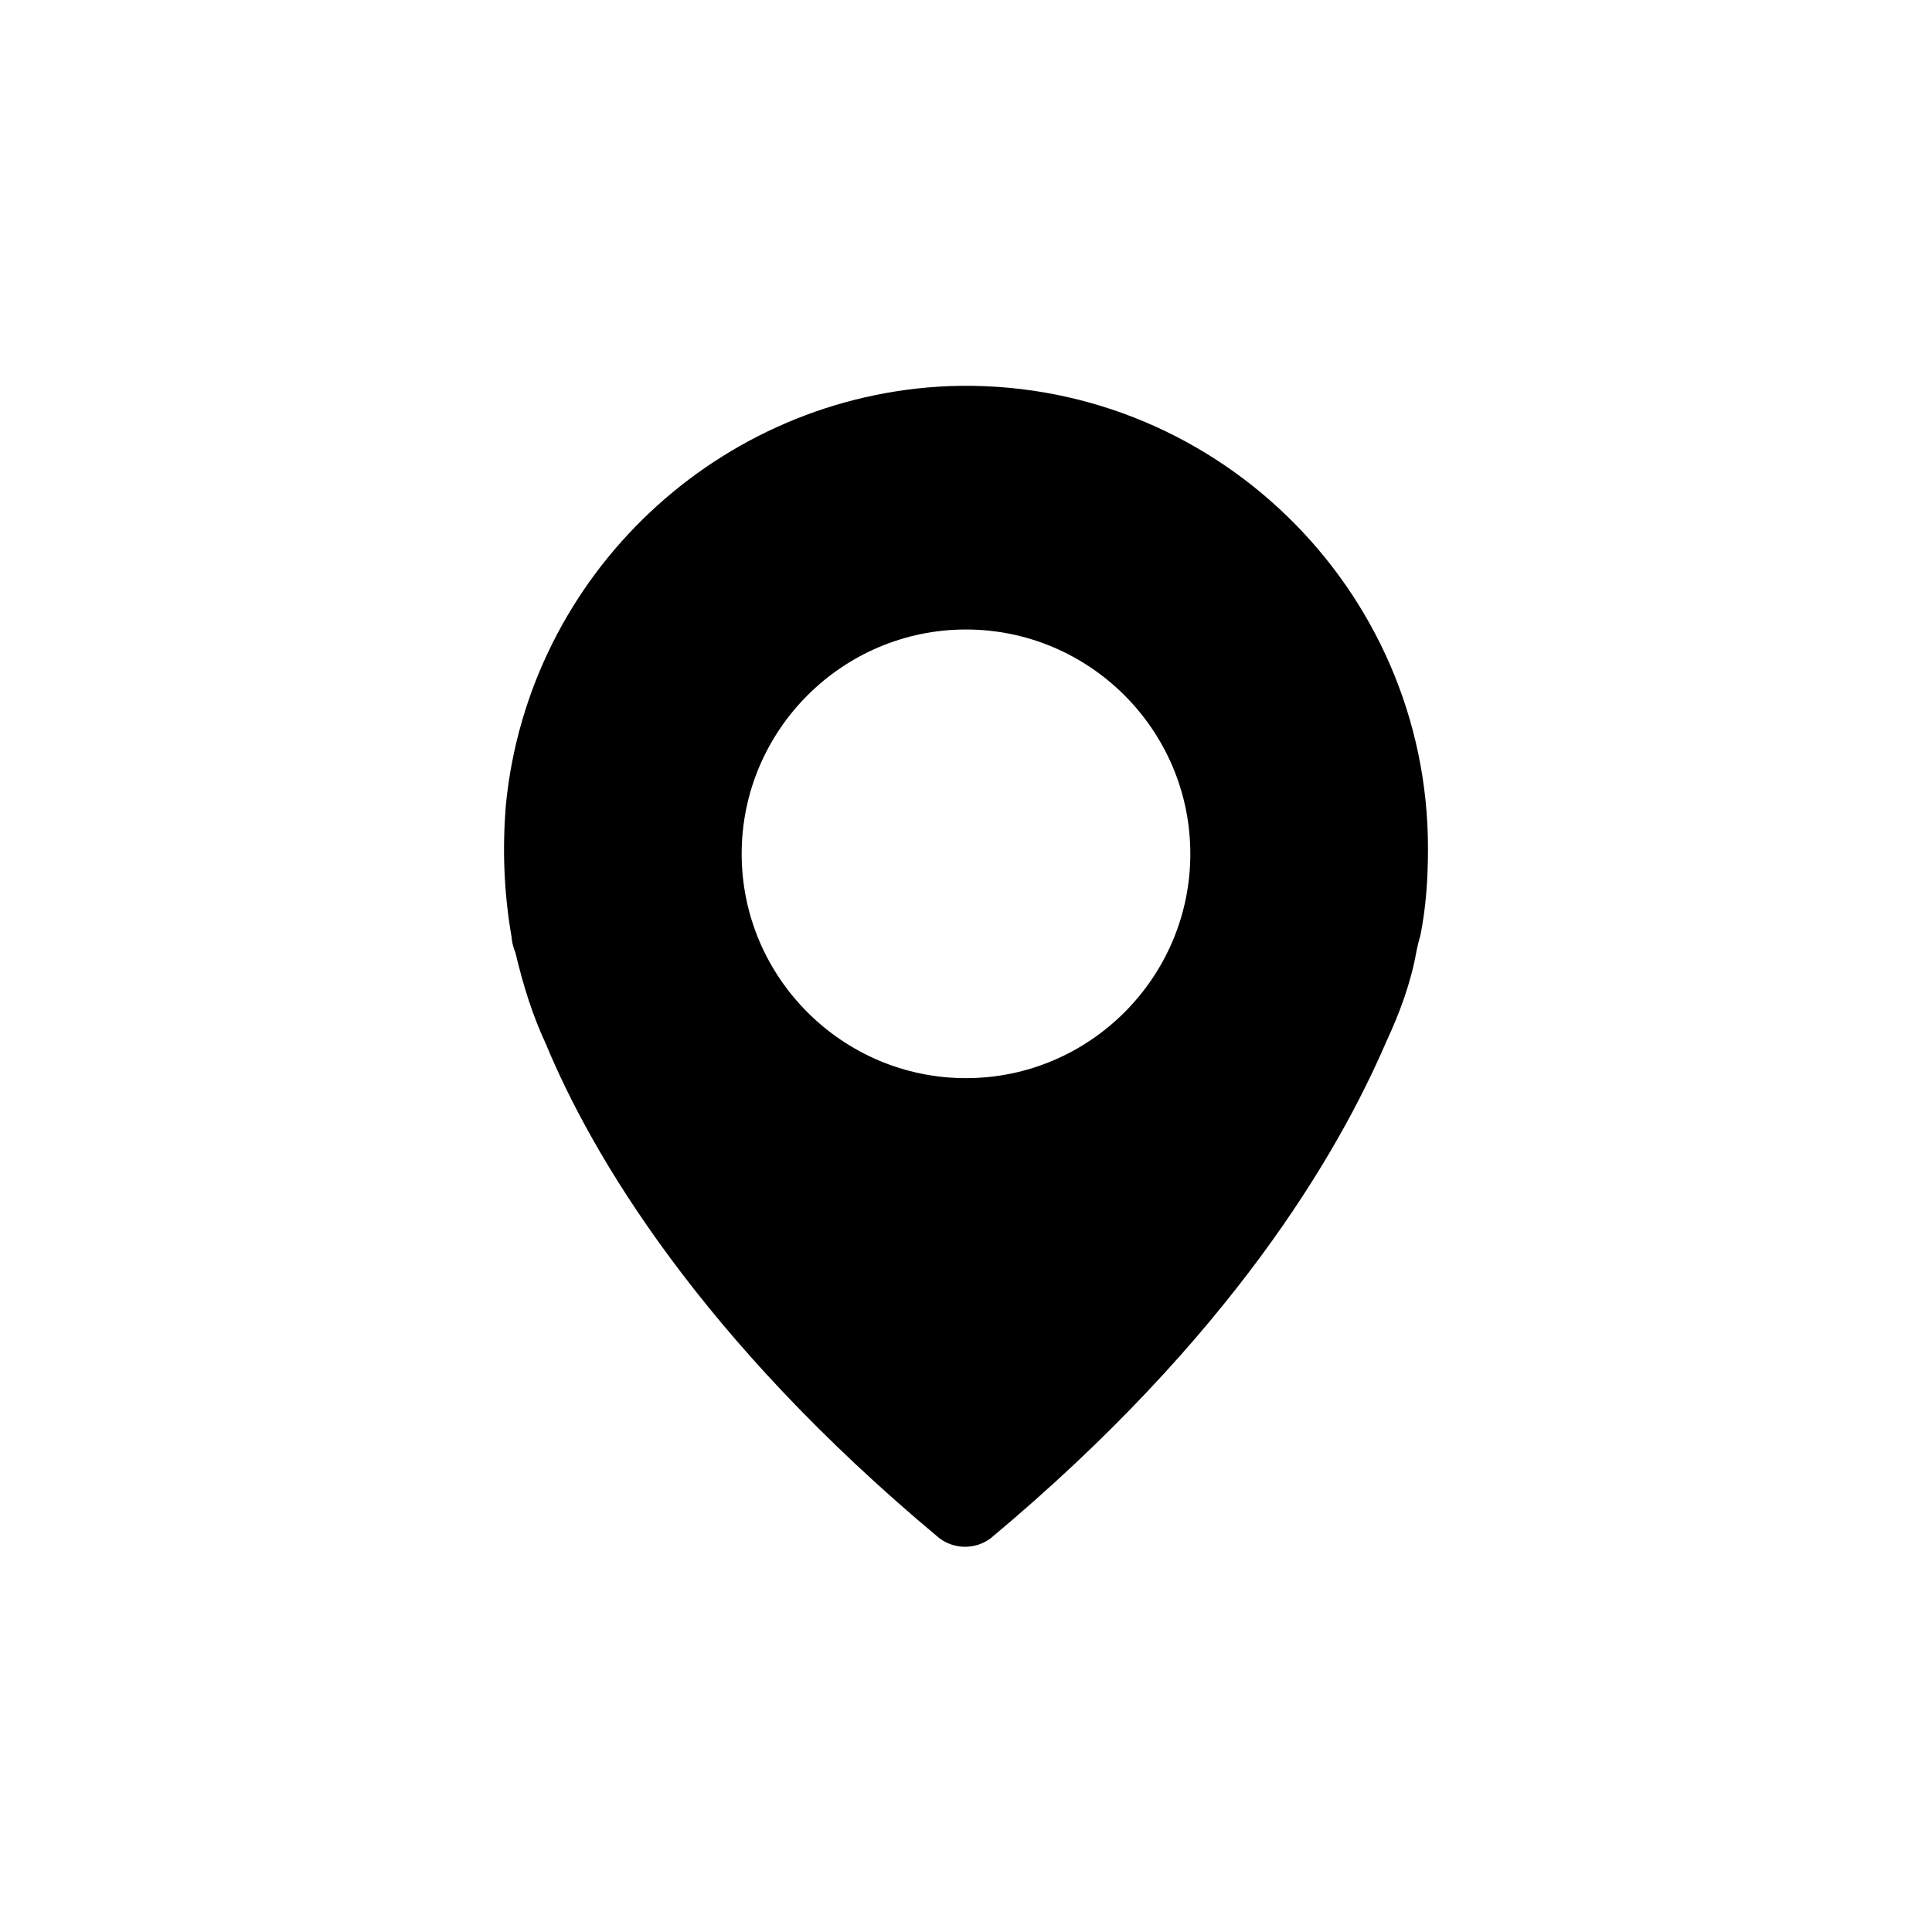 <?xml version="1.0" encoding="UTF-8"?>
<!-- Uploaded to: SVG Repo, www.svgrepo.com, Generator: SVG Repo Mixer Tools -->
<svg fill="#000000" width="800px" height="800px" version="1.1" viewBox="144 144 512 512" xmlns="http://www.w3.org/2000/svg">
 <path d="m279.59 392.44s0 1.512 1.008 4.031c2.016 8.566 4.535 16.625 8.062 24.184 12.09 29.223 40.809 78.09 104.29 130.99 4.031 3.023 9.574 3.023 13.602 0 63.98-53.406 92.195-102.28 104.79-131.5 3.527-7.559 6.551-15.617 8.062-24.184 0.504-2.519 1.008-4.031 1.008-4.031 1.512-7.559 2.016-15.113 2.016-23.176 0-69.023-57.434-124.95-126.96-122.43-60.961 2.519-111.34 49.879-117.39 110.84-1.008 12.09-0.504 23.68 1.512 35.266zm120.41-81.617c32.746 0 59.449 26.703 59.449 59.449 0 32.746-26.703 59.449-59.449 59.449s-59.449-26.703-59.449-59.449c0-32.746 26.699-59.449 59.449-59.449z"/>
</svg>
